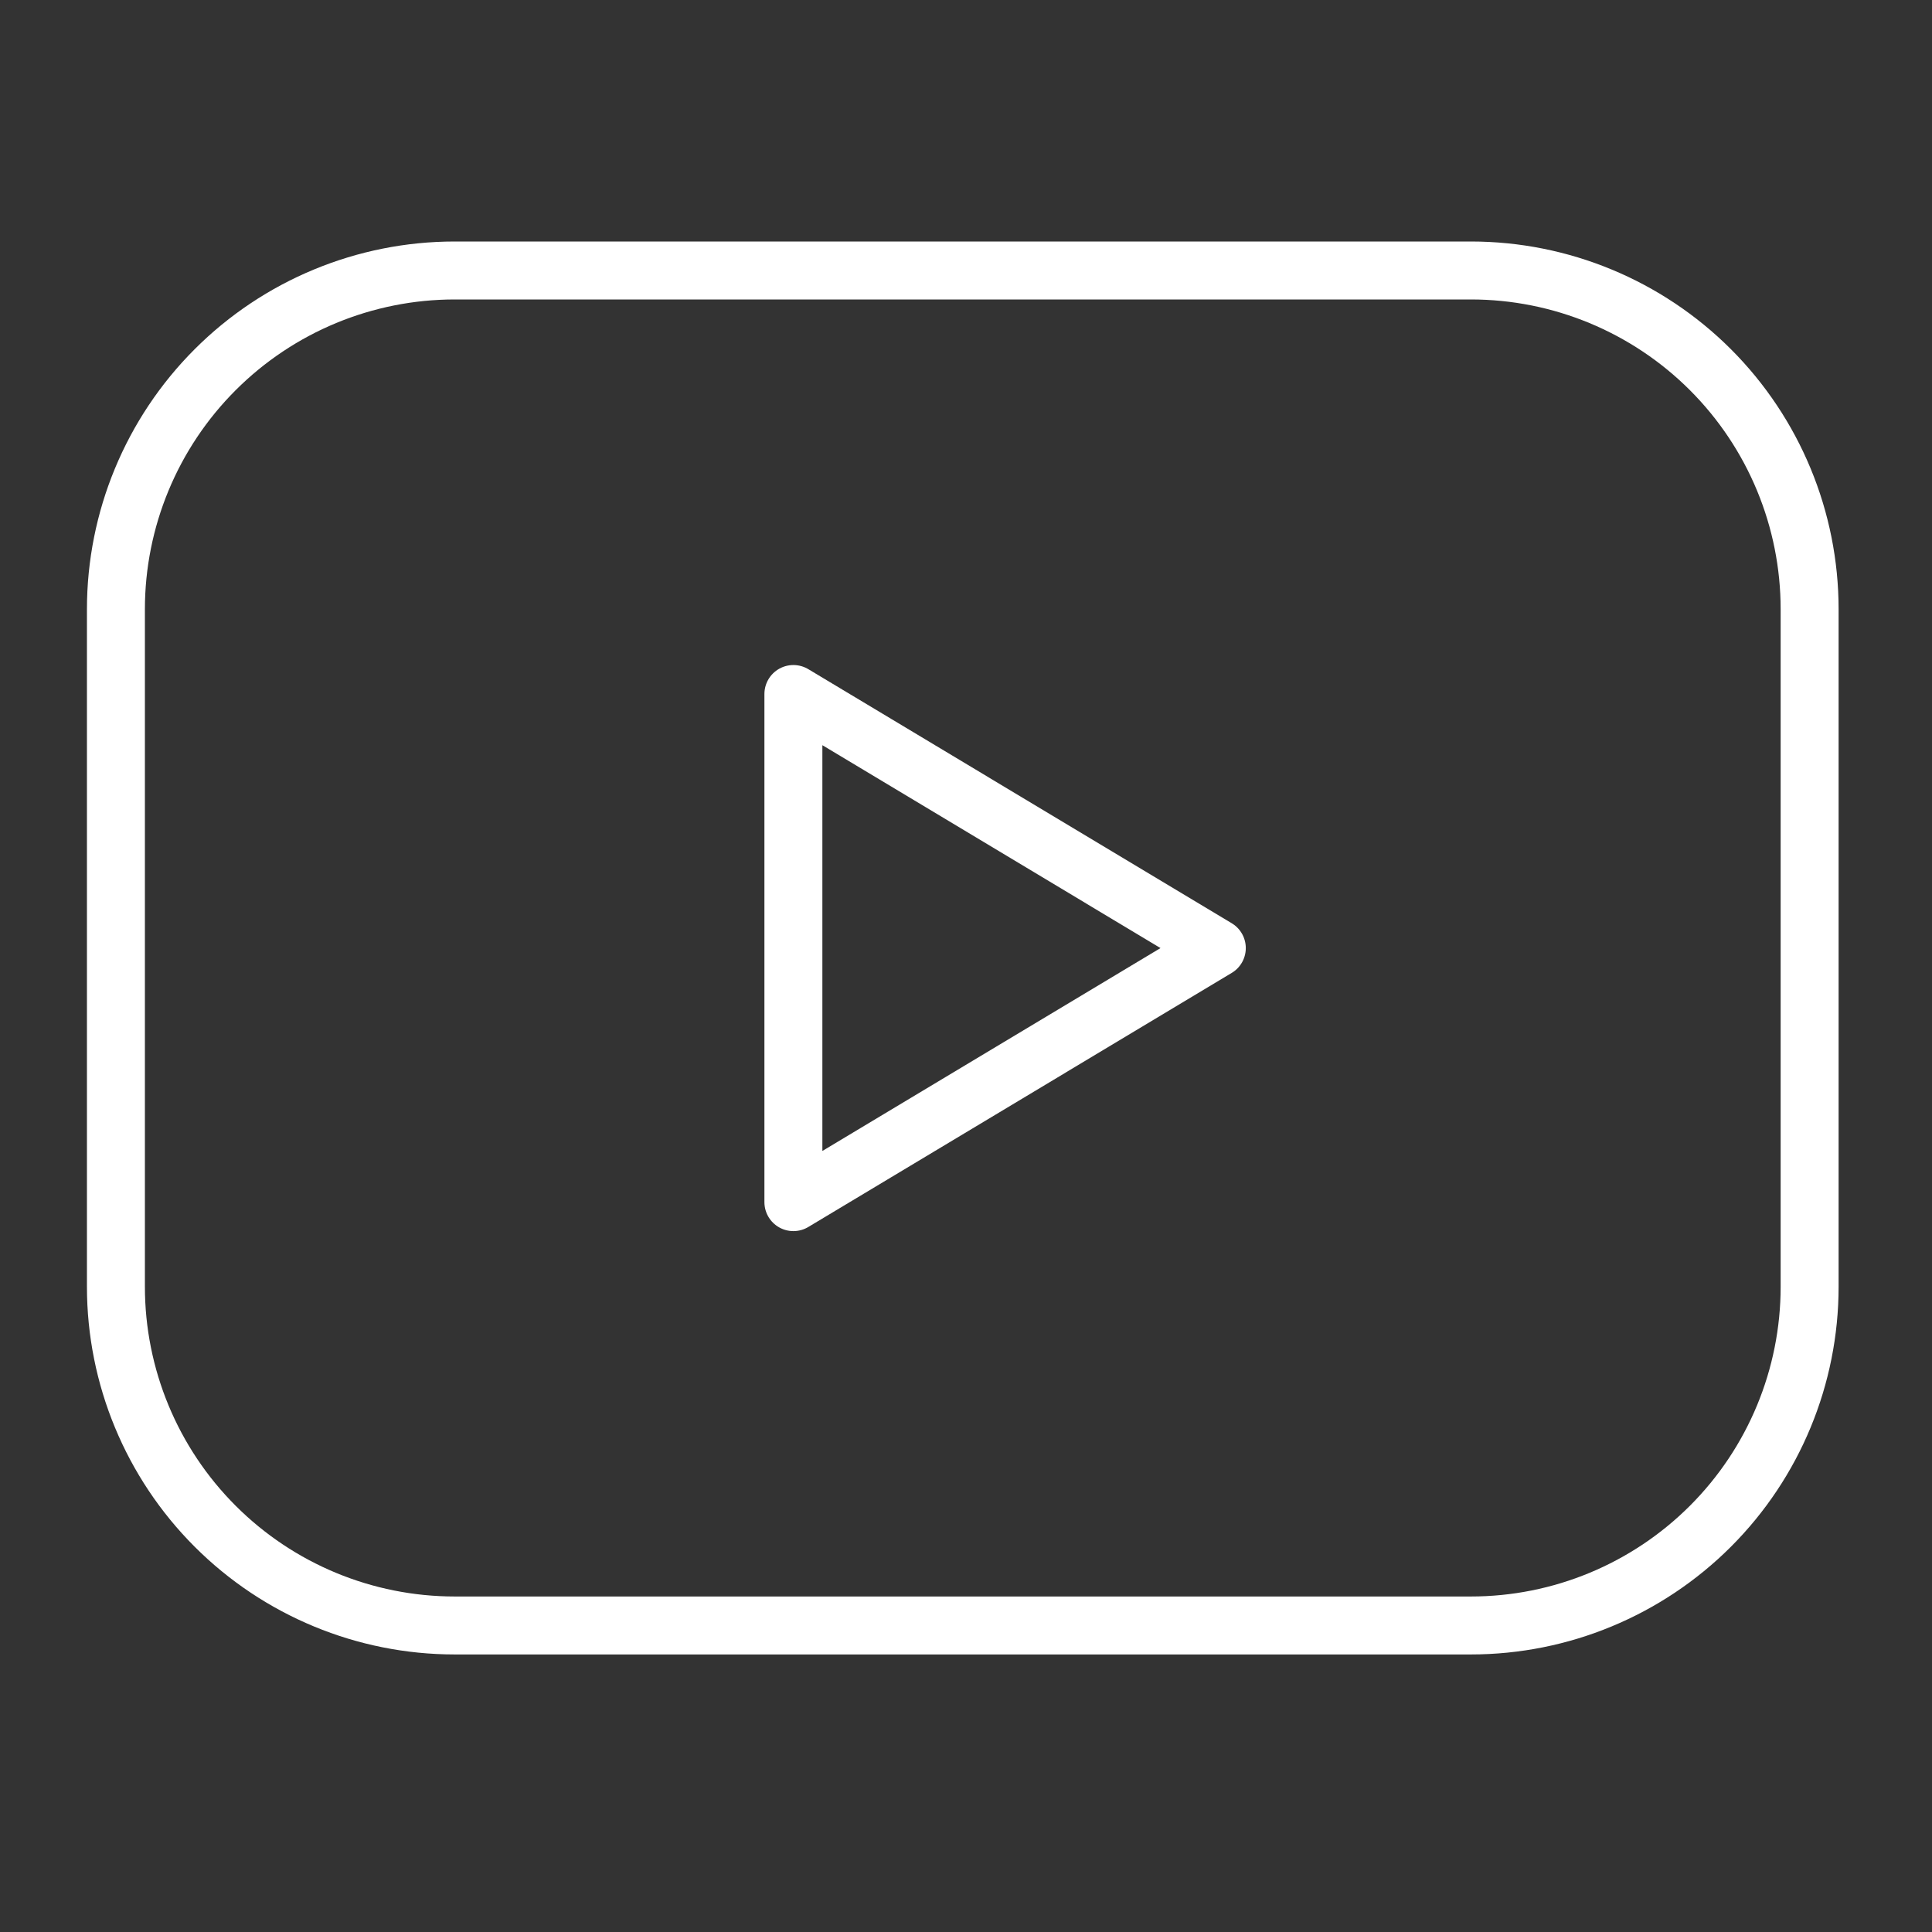 <?xml version="1.0" encoding="UTF-8"?>
<svg xmlns="http://www.w3.org/2000/svg" width="50" height="50" viewBox="0 0 50 50" fill="none">
  <rect x="0" y="0" width="50" height="50" fill="#333333" stroke="none"/>
  <g clip-path="url(#clip0_1522_1392)">
    <path d="M3 15.767C3 13.442 3.924 11.212 5.568 9.568C7.212 7.924 9.442 7 11.767 7H38.067C40.392 7 42.621 7.924 44.266 9.568C45.91 11.212 46.833 13.442 46.833 15.767V33.3C46.833 35.625 45.91 37.855 44.266 39.499C42.621 41.143 40.392 42.067 38.067 42.067H11.767C9.442 42.067 7.212 41.143 5.568 39.499C3.924 37.855 3 35.625 3 33.3V15.767Z" stroke="white" stroke-width="1.5" stroke-linecap="round" stroke-linejoin="round"></path>
    <path d="M20.533 17.961L31.491 24.536L20.533 31.111V17.961Z" stroke="white" stroke-width="1.5" stroke-linecap="round" stroke-linejoin="round"></path>
  </g>
  <defs>
    <clipPath id="clip0_1522_1392">
      <rect width="50" height="50" fill="white"></rect>
    </clipPath>
  </defs>
</svg>
